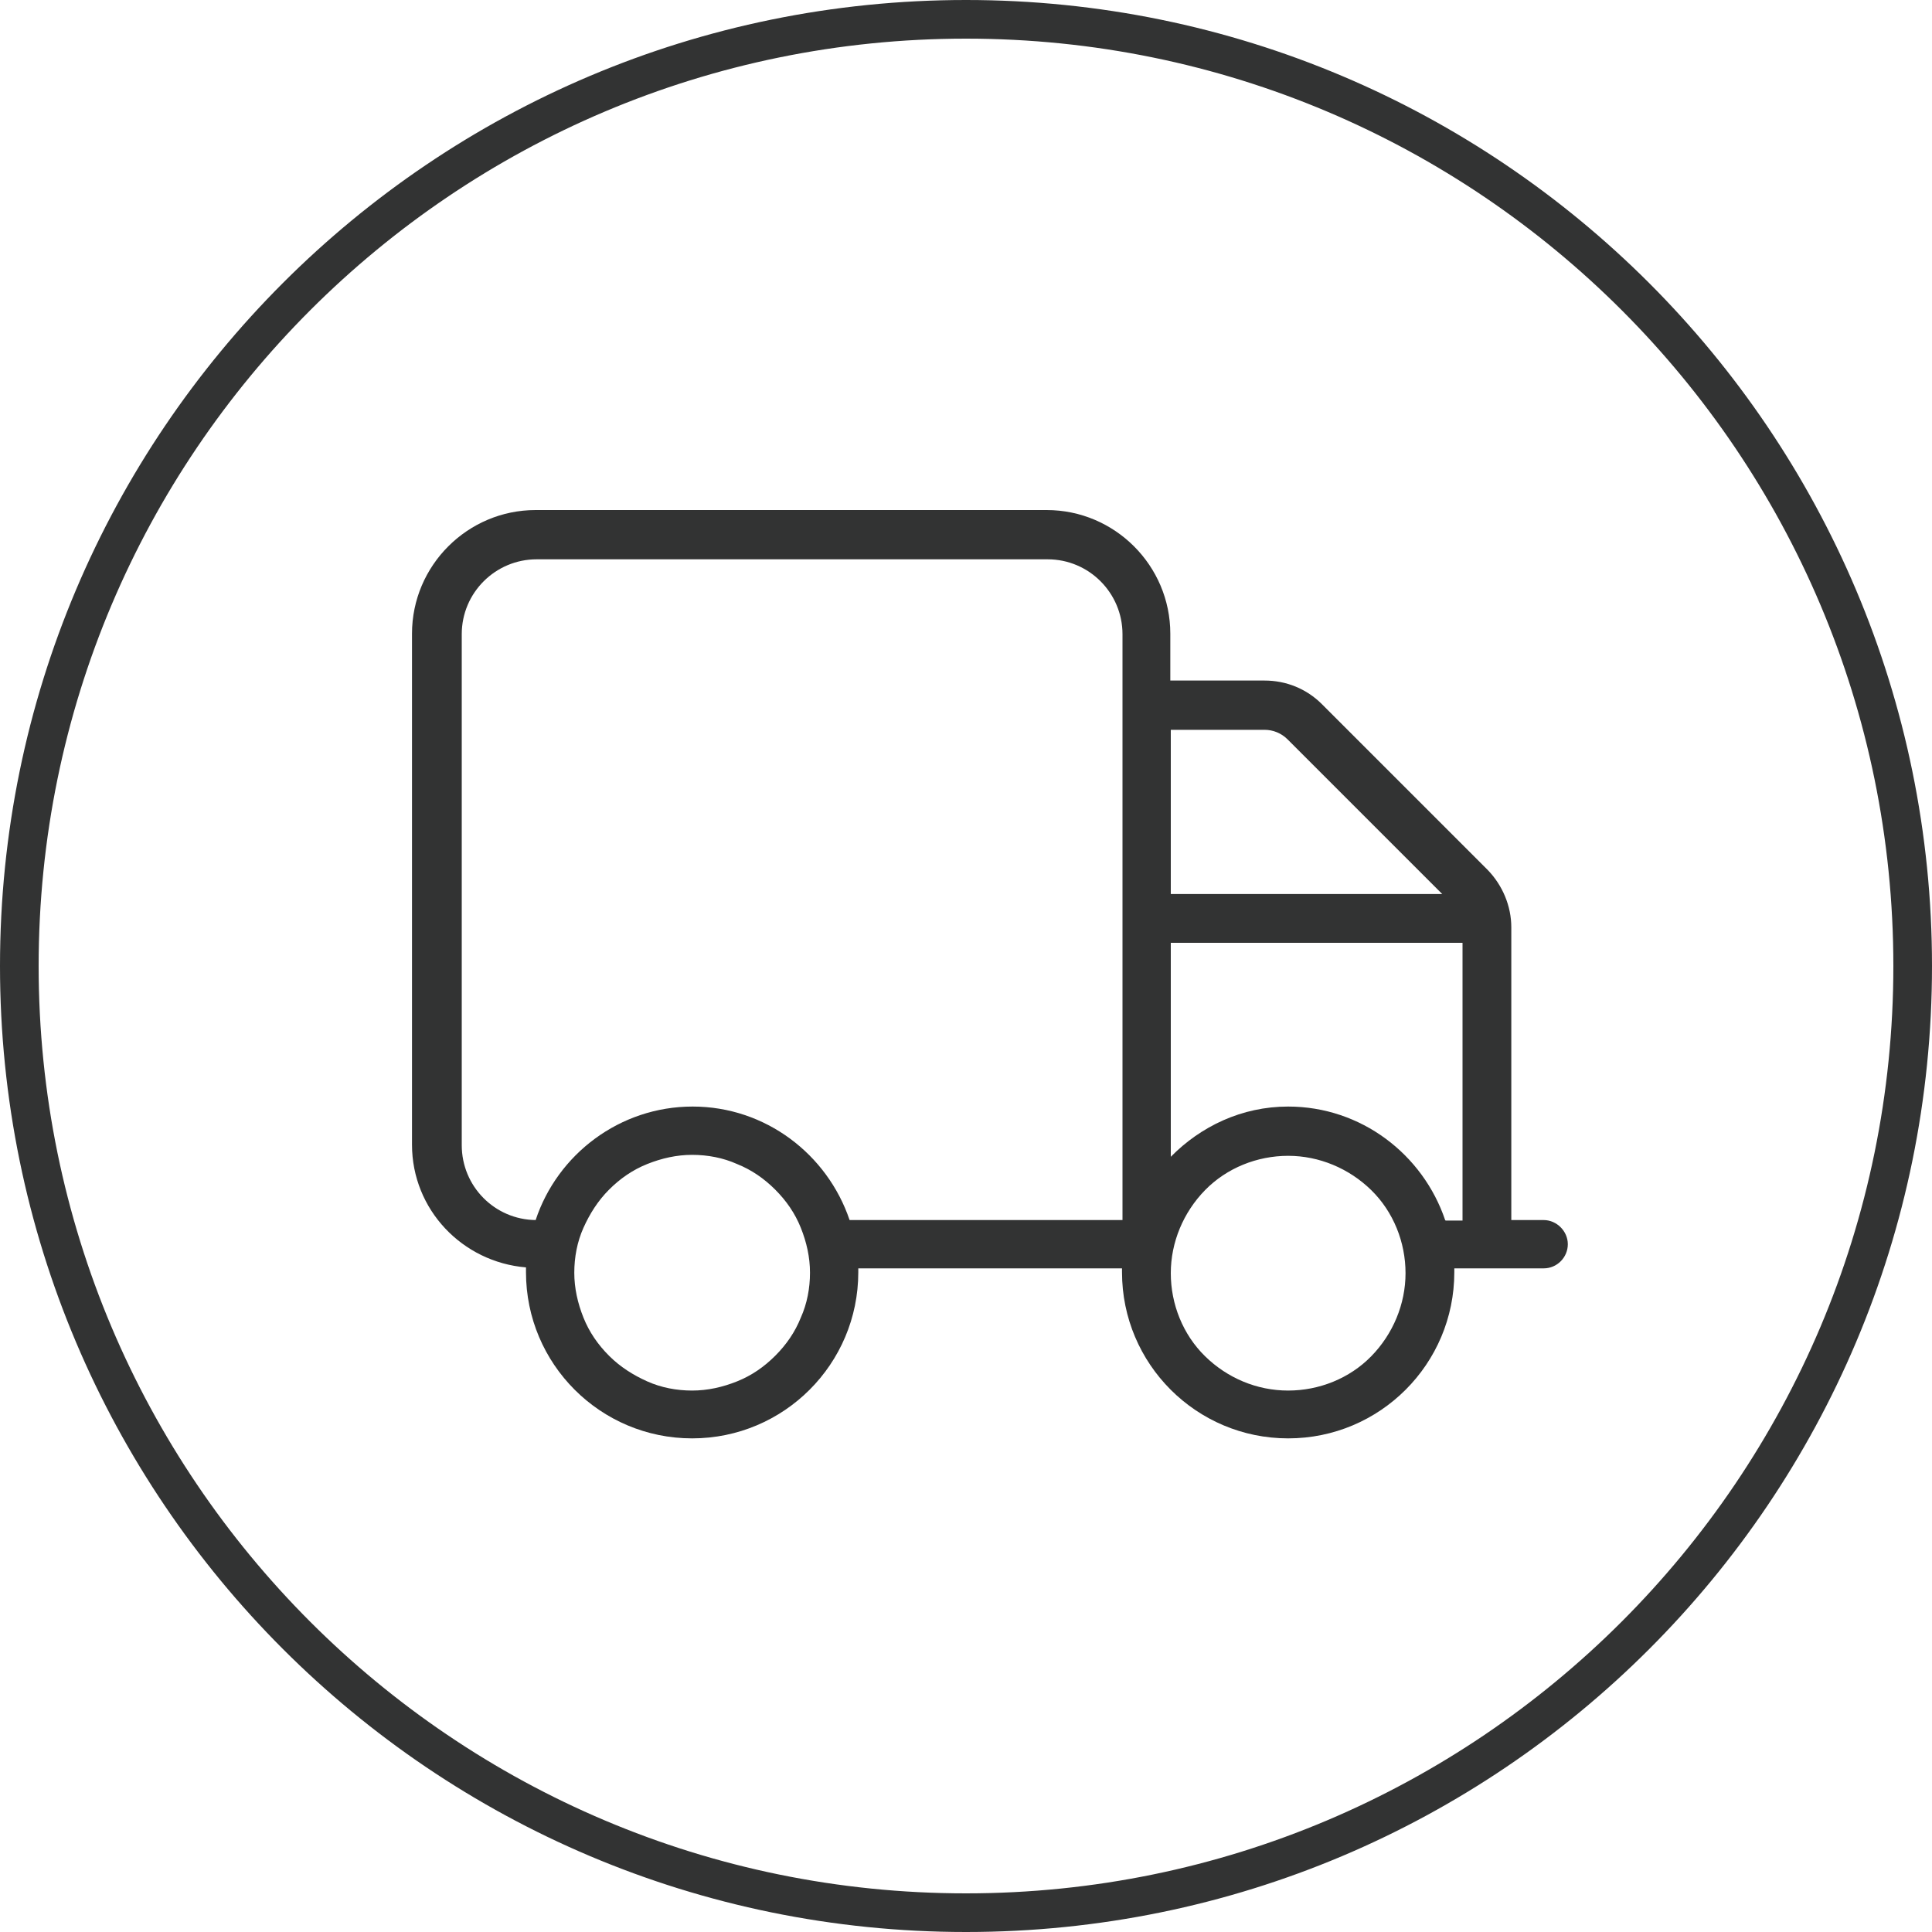 <?xml version="1.0" encoding="UTF-8"?>
<svg id="Layer_1" data-name="Layer 1" xmlns="http://www.w3.org/2000/svg" viewBox="0 0 40 40">
  <defs>
    <style>
      .cls-1 {
        fill: #323333;
      }
    </style>
  </defs>
  <path class="cls-1" d="M20,0C8.95,0,0,8.96,0,20s8.95,20,20,20,20-8.95,20-20S31.04,0,20,0ZM20,39.2C9.39,39.2.8,30.6.8,20S9.39.8,20,.8s19.2,8.6,19.2,19.2-8.6,19.2-19.2,19.2Z"/>
  <path class="cls-1" d="M31.96,25.26h-.67v-6.06c0-.44-.18-.87-.49-1.19l-3.43-3.43c-.32-.32-.74-.49-1.19-.49h-1.95v-.97c0-1.41-1.15-2.56-2.56-2.56h-10.58c-1.41,0-2.56,1.15-2.56,2.56v10.58c0,1.34,1.04,2.43,2.36,2.54,0,.03,0,.07,0,.1,0,1.9,1.54,3.44,3.44,3.44s3.44-1.54,3.44-3.44c0-.03,0-.05,0-.08h5.46s0,.06,0,.08c0,1.9,1.54,3.44,3.44,3.44s3.44-1.54,3.44-3.44c0-.03,0-.05,0-.08h1.85c.28,0,.5-.23.5-.5s-.23-.5-.5-.5ZM29.92,25.26c-.46-1.36-1.74-2.35-3.25-2.35-.96,0-1.81.41-2.43,1.04v-4.43h6.04v5.75h-.35ZM26.67,28.79c-.65,0-1.26-.26-1.72-.71s-.71-1.08-.71-1.72.26-1.26.71-1.72,1.08-.71,1.72-.71,1.26.26,1.72.71.71,1.08.71,1.72-.26,1.26-.71,1.72-1.08.71-1.72.71ZM24.23,15.11h1.95c.18,0,.35.07.48.2l3.2,3.2h-5.62v-3.4ZM16.77,26.35c0,.32-.06.64-.19.93-.12.3-.3.56-.53.79-.23.23-.49.41-.79.53-.3.12-.61.19-.93.19s-.64-.06-.93-.19-.56-.3-.79-.53c-.23-.23-.41-.49-.53-.79s-.19-.61-.19-.93.06-.64.19-.93.3-.56.53-.79c.23-.23.49-.41.79-.53s.61-.19.93-.19.64.06.93.19c.3.12.56.3.79.53.23.23.41.49.53.79.12.3.19.61.19.93ZM17.59,25.26c-.46-1.36-1.74-2.35-3.25-2.35s-2.8.99-3.25,2.35c-.85-.01-1.53-.7-1.53-1.55v-10.58c0-.86.7-1.55,1.55-1.55h10.58c.86,0,1.55.7,1.55,1.55v12.13h-5.64ZM17.44,25.47h0Z"/>
</svg>